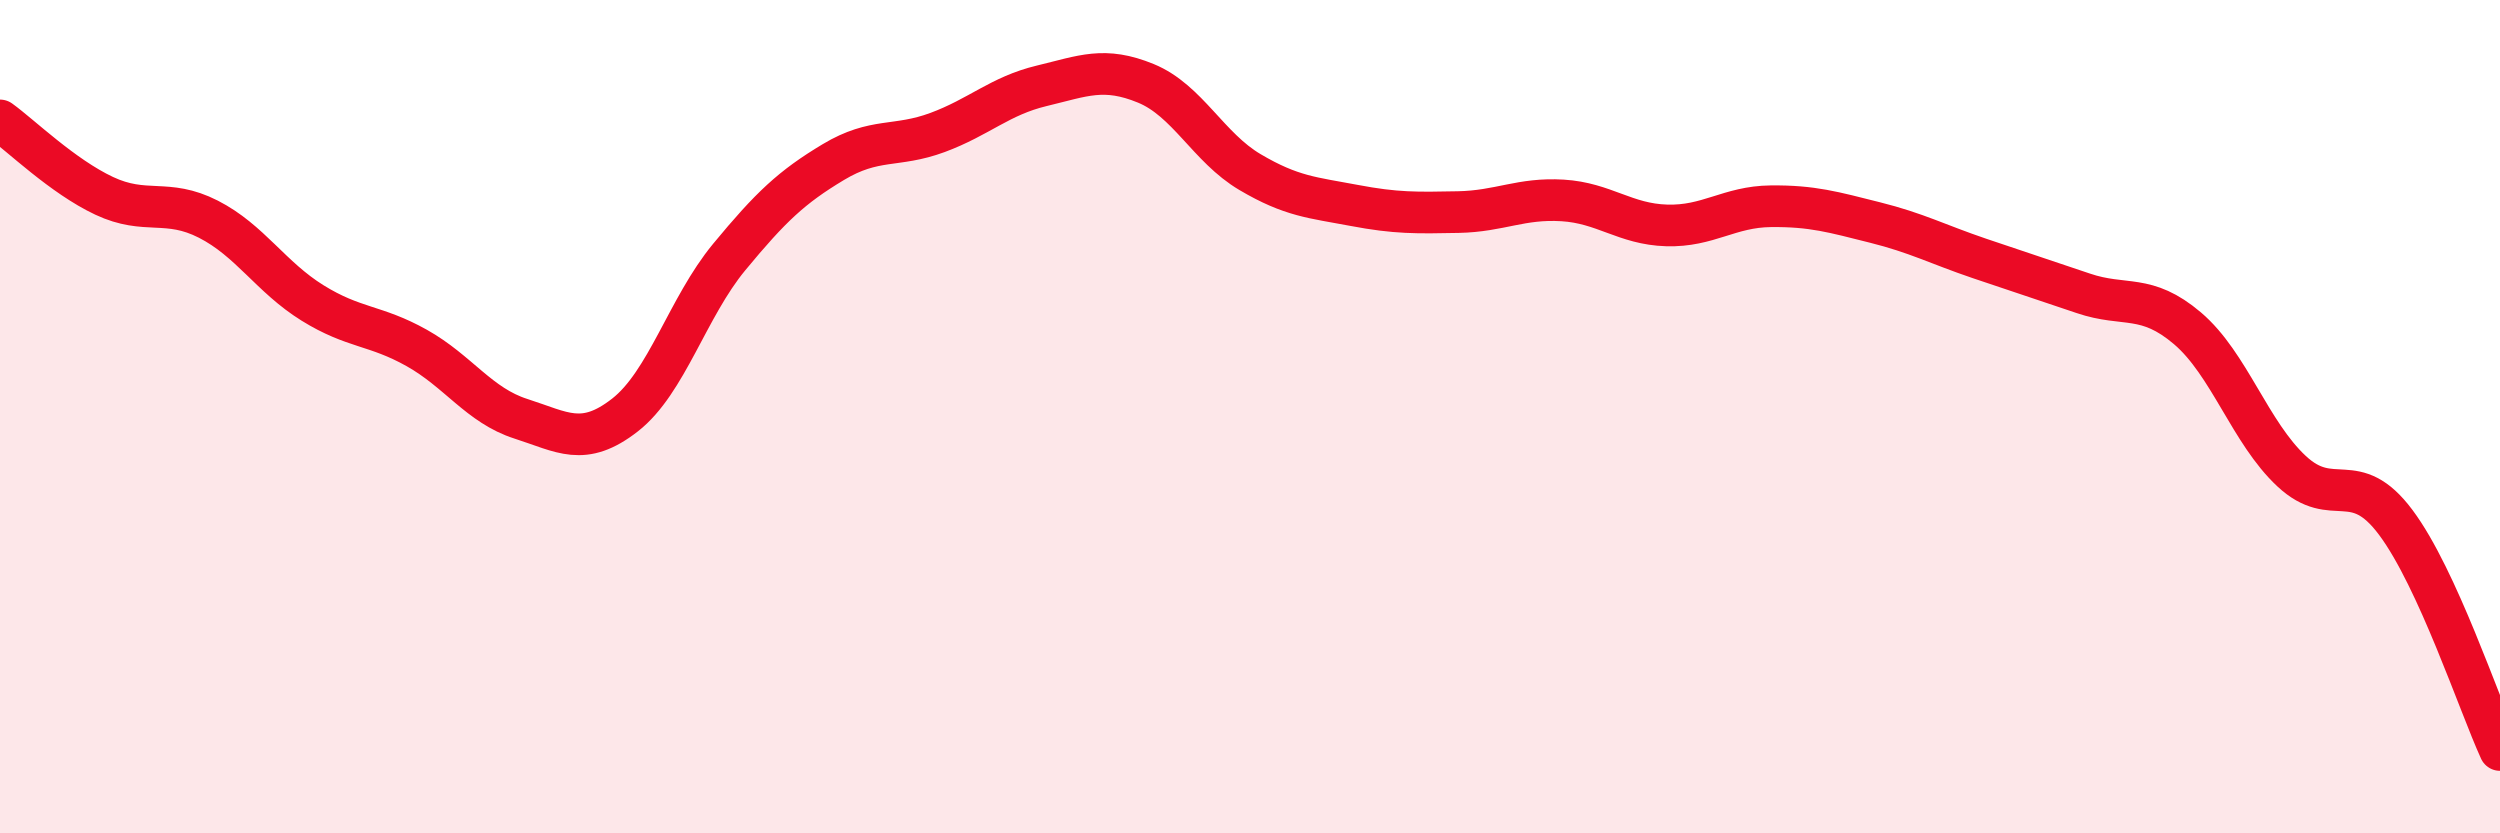 
    <svg width="60" height="20" viewBox="0 0 60 20" xmlns="http://www.w3.org/2000/svg">
      <path
        d="M 0,2.89 C 0.5,3.25 1.5,4.23 2.5,4.7 C 3.5,5.17 4,4.75 5,5.26 C 6,5.77 6.5,6.65 7.5,7.27 C 8.5,7.89 9,7.79 10,8.35 C 11,8.91 11.5,9.73 12.5,10.05 C 13.5,10.37 14,10.74 15,9.96 C 16,9.18 16.5,7.38 17.5,6.17 C 18.5,4.96 19,4.49 20,3.89 C 21,3.29 21.5,3.55 22.5,3.18 C 23.5,2.81 24,2.3 25,2.06 C 26,1.82 26.5,1.59 27.5,2 C 28.5,2.41 29,3.54 30,4.13 C 31,4.72 31.5,4.74 32.5,4.93 C 33.5,5.12 34,5.11 35,5.09 C 36,5.07 36.5,4.75 37.5,4.81 C 38.5,4.87 39,5.38 40,5.41 C 41,5.44 41.5,4.96 42.5,4.95 C 43.5,4.94 44,5.09 45,5.34 C 46,5.59 46.5,5.86 47.5,6.2 C 48.5,6.54 49,6.7 50,7.04 C 51,7.38 51.5,7.03 52.5,7.88 C 53.5,8.73 54,10.38 55,11.31 C 56,12.24 56.5,11.2 57.5,12.54 C 58.5,13.88 59.5,16.91 60,18L60 20L0 20Z"
        fill="#EB0A25"
        opacity="0.1"
        stroke-linecap="round"
        stroke-linejoin="round"
      />
      <path
        d="M 0,2.89 C 0.5,3.25 1.5,4.23 2.5,4.7 C 3.5,5.17 4,4.75 5,5.26 C 6,5.77 6.5,6.65 7.5,7.27 C 8.5,7.89 9,7.79 10,8.35 C 11,8.91 11.5,9.73 12.5,10.05 C 13.5,10.37 14,10.74 15,9.96 C 16,9.18 16.5,7.38 17.5,6.17 C 18.5,4.96 19,4.49 20,3.89 C 21,3.29 21.5,3.55 22.5,3.18 C 23.5,2.81 24,2.3 25,2.06 C 26,1.82 26.5,1.59 27.5,2 C 28.5,2.41 29,3.54 30,4.13 C 31,4.72 31.5,4.74 32.5,4.93 C 33.5,5.12 34,5.11 35,5.09 C 36,5.07 36.5,4.75 37.5,4.81 C 38.5,4.87 39,5.38 40,5.41 C 41,5.44 41.5,4.96 42.5,4.95 C 43.5,4.94 44,5.09 45,5.34 C 46,5.59 46.5,5.86 47.5,6.2 C 48.5,6.54 49,6.7 50,7.04 C 51,7.38 51.5,7.03 52.5,7.88 C 53.5,8.73 54,10.38 55,11.31 C 56,12.24 56.5,11.2 57.5,12.54 C 58.5,13.88 59.5,16.91 60,18"
        stroke="#EB0A25"
        stroke-width="1"
        fill="none"
        stroke-linecap="round"
        stroke-linejoin="round"
      />
    </svg>
  